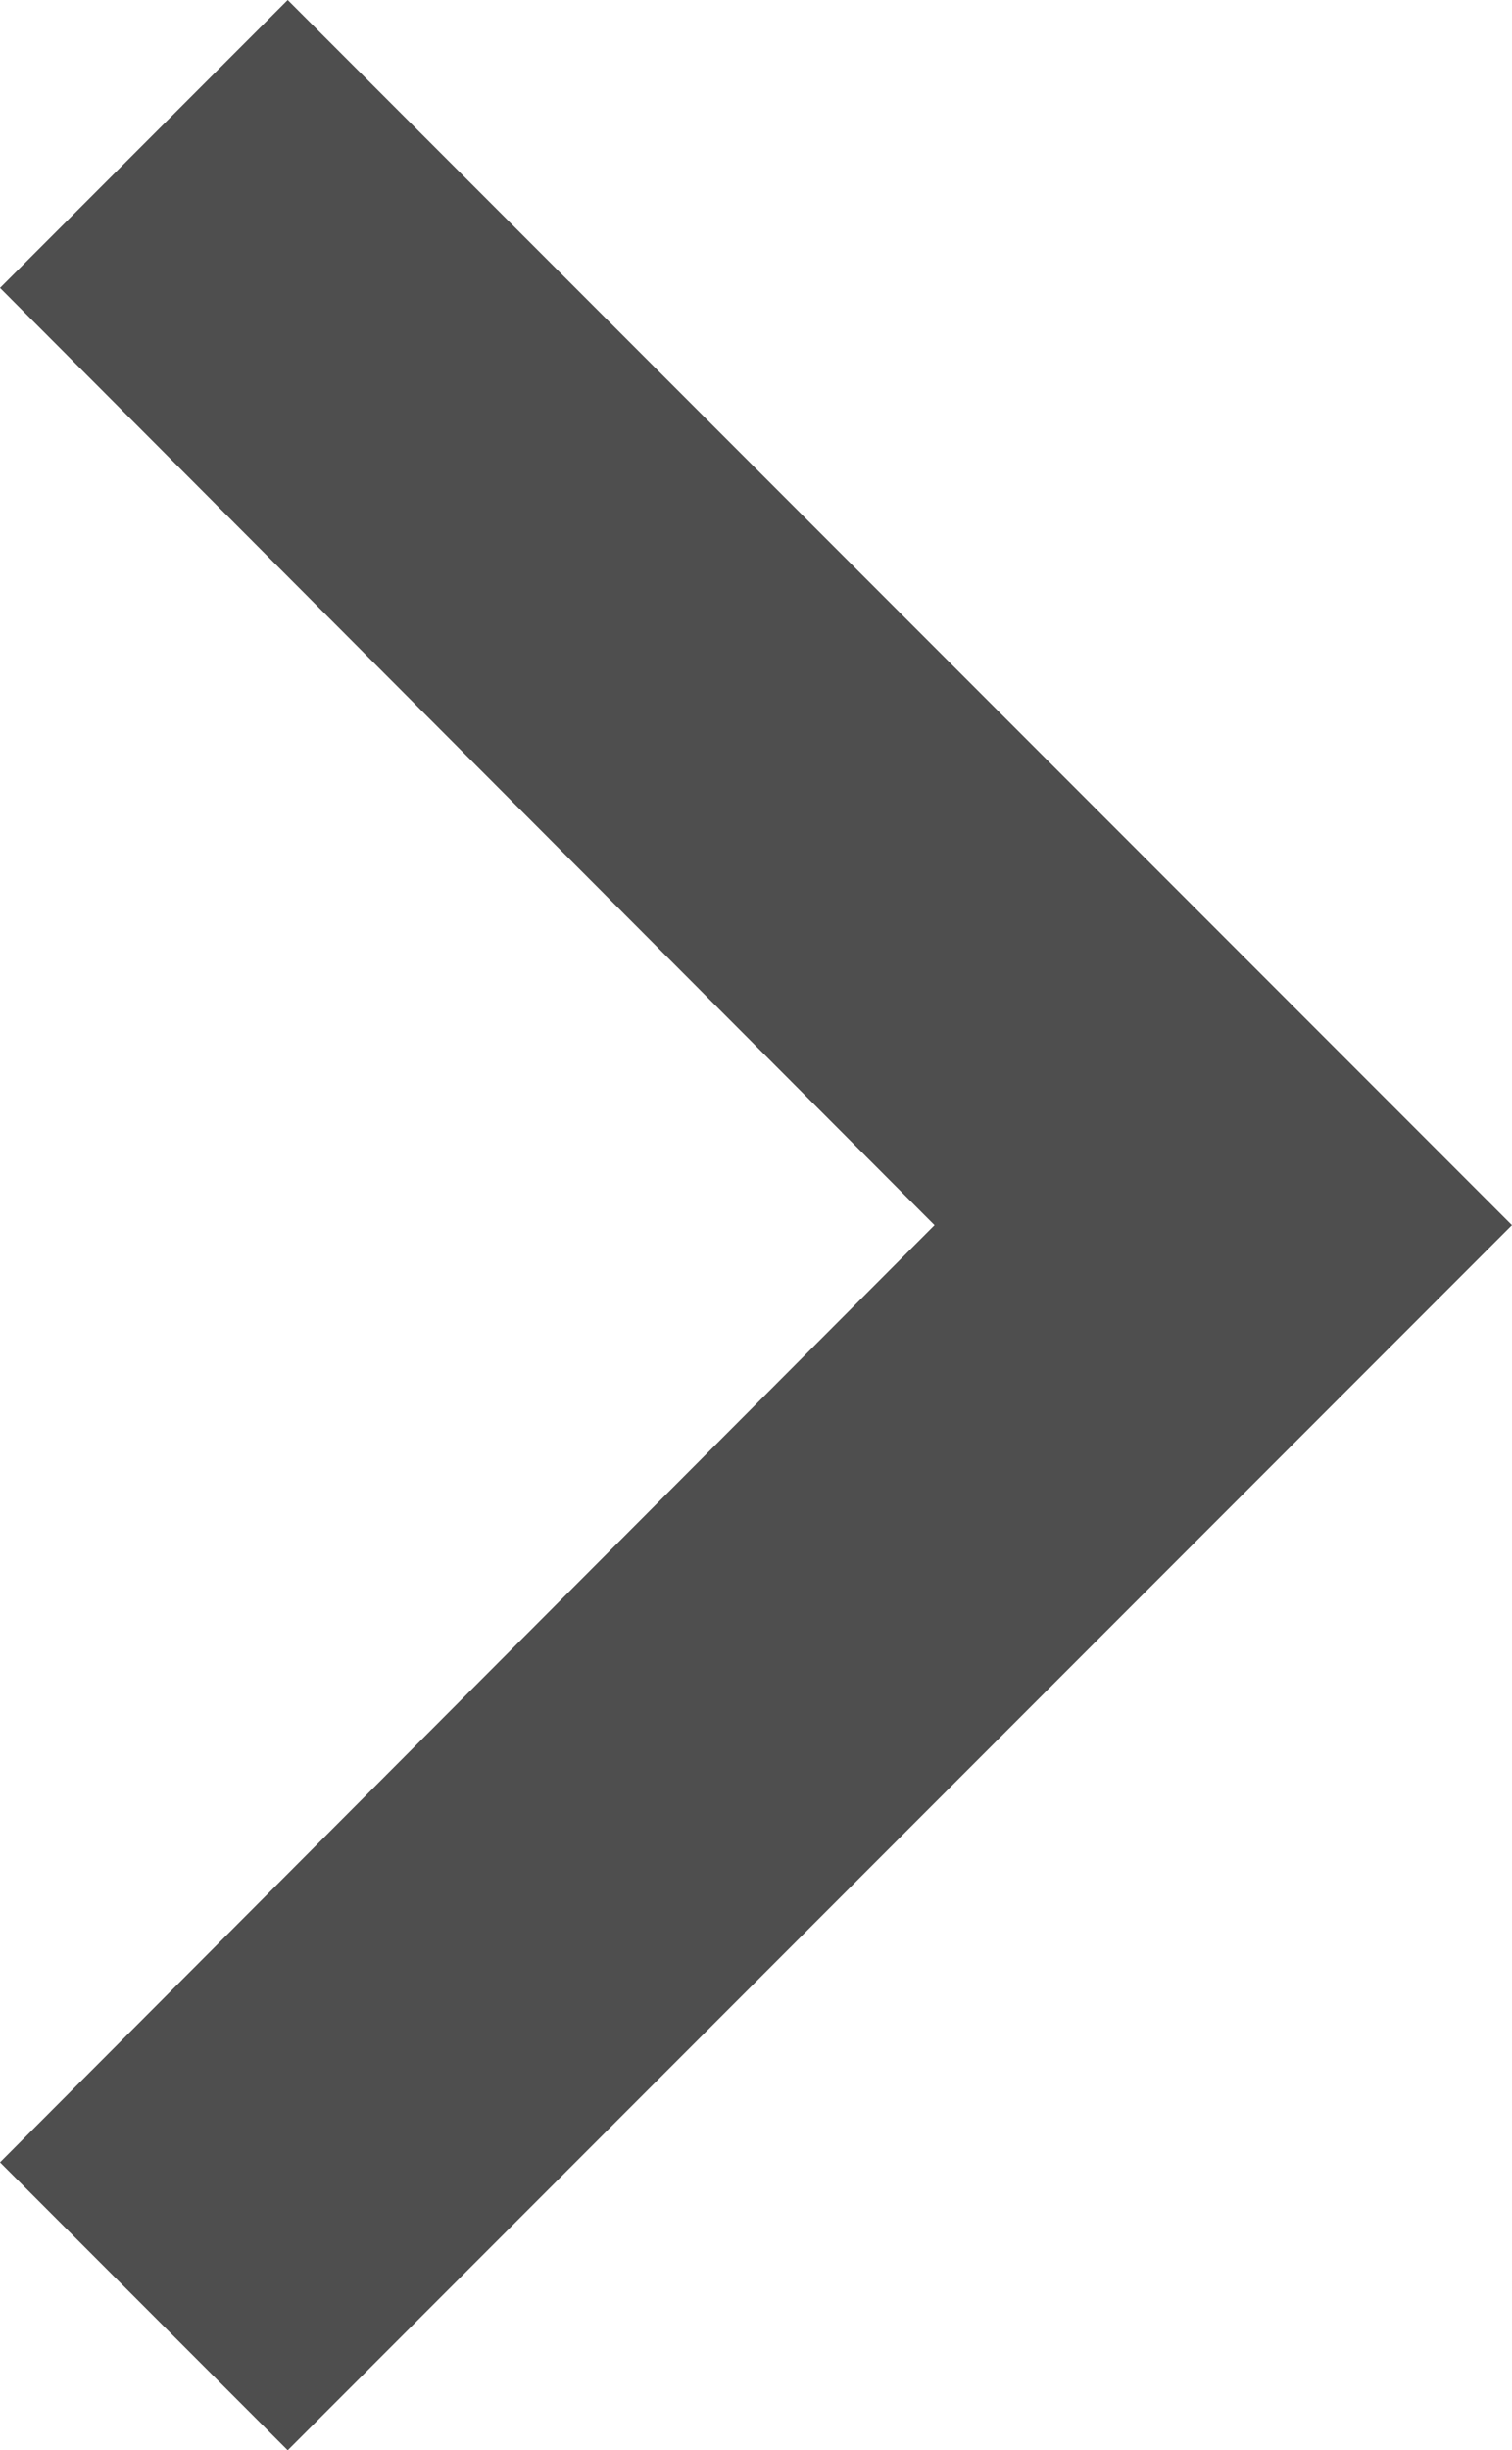 <svg xmlns="http://www.w3.org/2000/svg" width="39.521" height="64" viewBox="0 0 39.521 64">
  <path id="right_arrow_icon" data-name="right arrow icon" d="M12,64.73,36.427,40.25,12,15.77l7.52-7.52,32,32-32,32Z" transform="translate(-12 -8.25)" fill="#4e4e4e"/>
</svg>
